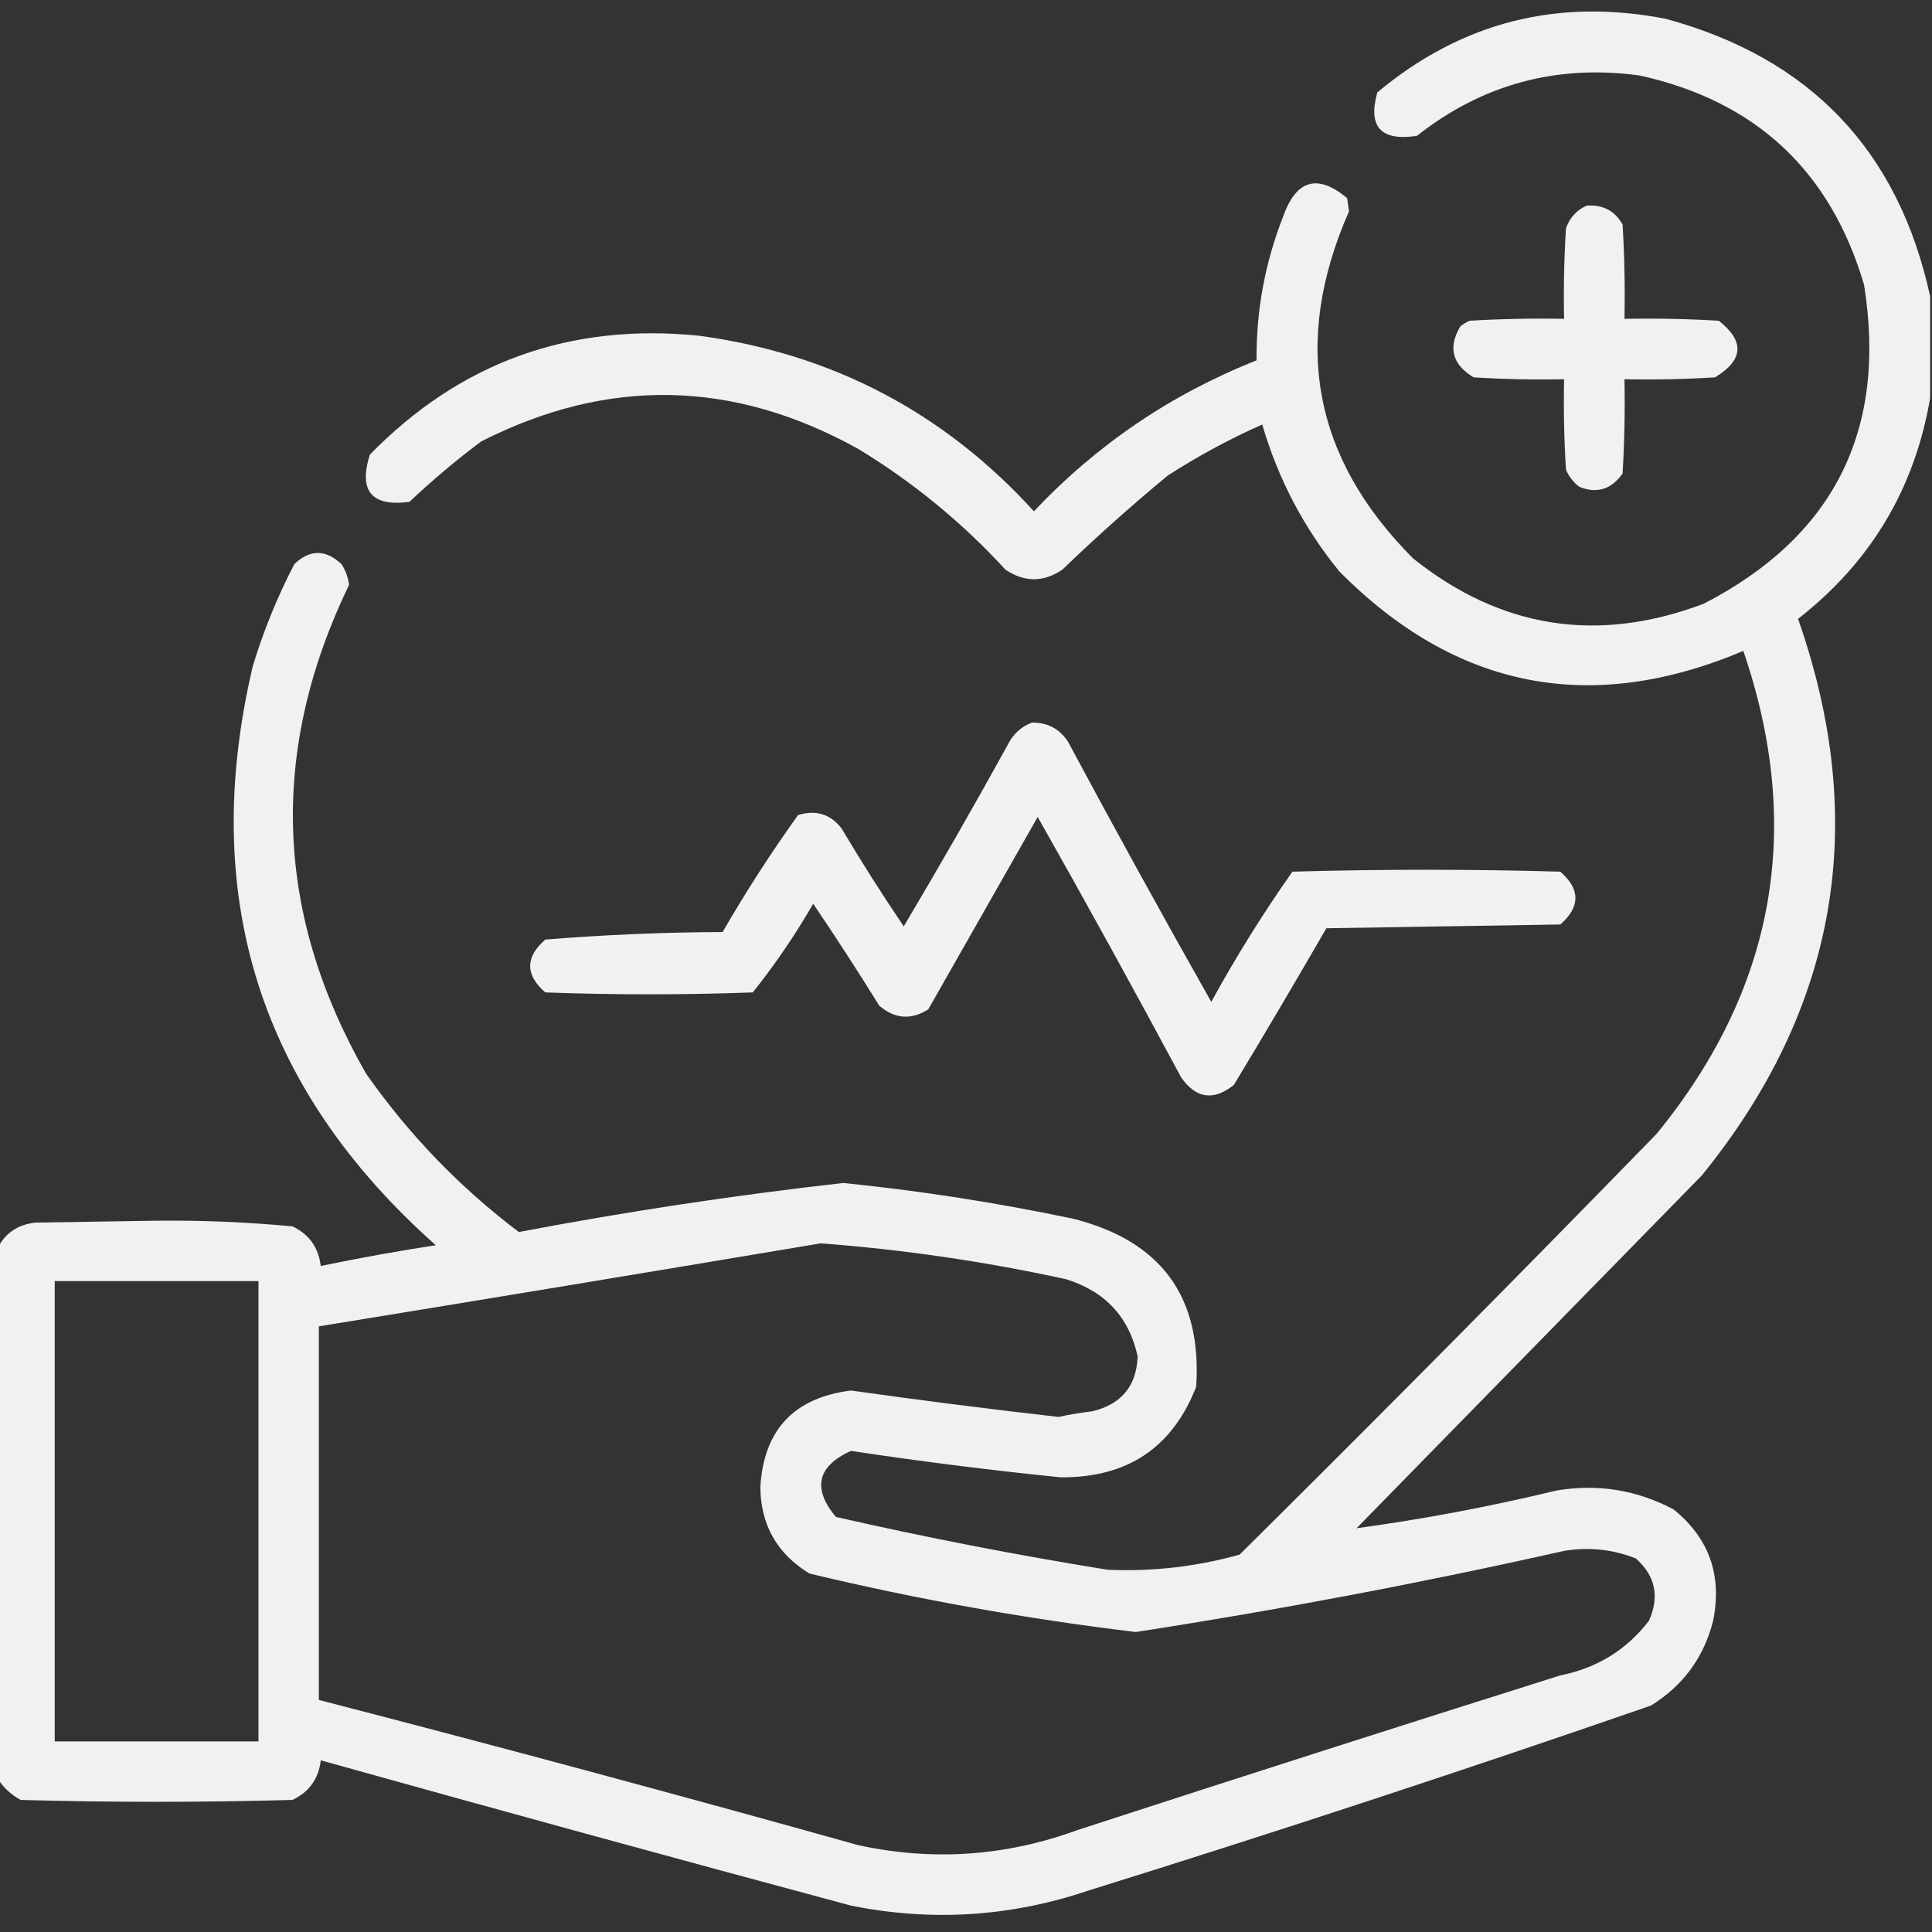 <?xml version="1.0" encoding="UTF-8"?>
<!DOCTYPE svg PUBLIC "-//W3C//DTD SVG 1.1//EN" "http://www.w3.org/Graphics/SVG/1.1/DTD/svg11.dtd">
<svg xmlns="http://www.w3.org/2000/svg" version="1.1" width="512px" height="512px" style="shape-rendering:geometricPrecision; text-rendering:geometricPrecision; image-rendering:optimizeQuality; fill-rule:evenodd; clip-rule:evenodd" xmlns:xlink="http://www.w3.org/1999/xlink">
<rect width="100%" height="100%" fill="#333333" stroke="none"/>
<g><path style="opacity:0.933" fill="#fefffe" d="M 511.5,78.5 C 511.5,87.5 511.5,96.5 511.5,105.5C 507.414,129.501 495.747,149.001 476.5,164C 495.465,218.048 486.965,267.214 451,311.5C 420.5,342.667 390,373.833 359.5,405C 377.28,402.578 394.947,399.245 412.5,395C 423.44,393.178 433.774,394.844 443.5,400C 452.926,407.605 456.426,417.438 454,429.5C 451.556,439.215 446.056,446.715 437.5,452C 388.107,469.1 338.44,485.433 288.5,501C 267.861,507.974 246.861,509.308 225.5,505C 178.572,492.394 131.739,479.56 85,466.5C 84.444,471.389 81.944,474.889 77.5,477C 53.5,477.667 29.5,477.667 5.5,477C 2.977,475.64 0.977,473.807 -0.5,471.5C -0.5,424.5 -0.5,377.5 -0.5,330.5C 1.611,326.602 4.945,324.435 9.5,324C 20.167,323.833 30.833,323.667 41.5,323.5C 53.554,323.375 65.554,323.875 77.5,325C 81.91,327.085 84.41,330.585 85,335.5C 95.076,333.403 105.243,331.57 115.5,330C 68.808,288.587 52.641,237.42 67,176.5C 69.837,167.159 73.504,158.159 78,149.5C 82.128,145.554 86.295,145.554 90.5,149.5C 91.592,151.183 92.259,153.016 92.5,155C 71.258,198.989 72.758,242.156 97,284.5C 108.34,300.672 121.84,314.672 137.5,326.5C 166.015,321.081 194.682,316.747 223.5,313.5C 243.995,315.582 264.328,318.749 284.5,323C 307.742,328.892 318.575,343.726 317,367.5C 310.709,383.67 298.709,391.67 281,391.5C 262.424,389.615 243.924,387.282 225.5,384.5C 216.559,388.583 215.226,394.416 221.5,402C 245.317,407.43 269.317,412.097 293.5,416C 305.354,416.526 317.021,415.192 328.5,412C 365.64,375.193 402.474,338.026 439,300.5C 470.398,262.111 478.065,219.445 462,172.5C 421.537,189.591 385.87,182.591 355,151.5C 345.554,139.945 338.721,126.945 334.5,112.5C 325.808,116.364 317.475,120.864 309.5,126C 299.869,133.962 290.536,142.296 281.5,151C 276.5,154.333 271.5,154.333 266.5,151C 254.954,138.443 241.954,127.777 227.5,119C 194.414,100.585 161.081,99.918 127.5,117C 120.874,121.957 114.54,127.291 108.5,133C 98.488,134.32 94.988,130.154 98,120.5C 121.965,95.953 151.132,85.453 185.5,89C 220.692,93.844 250.192,109.344 274,135.5C 290.699,117.803 310.366,104.469 333,95.5C 332.891,82.38 335.224,69.714 340,57.5C 343.473,47.624 349.14,45.957 357,52.5C 357.167,53.667 357.333,54.833 357.5,56C 342.241,90.696 347.908,121.363 374.5,148C 397.793,166.588 423.459,170.588 451.5,160C 485.979,142.21 500.146,114.043 494,75.5C 485.101,45.267 465.267,26.767 434.5,20C 412.491,17.008 392.824,22.341 375.5,36C 365.951,37.457 362.451,33.624 365,24.5C 387.273,5.889 412.773,-0.611 441.5,5C 479.753,15.417 503.086,39.917 511.5,78.5 Z M 217.5,329.5 C 239.368,331.144 261.034,334.311 282.5,339C 292.912,342.239 299.245,349.072 301.5,359.5C 301.164,367.328 297.164,372.161 289.5,374C 286.475,374.361 283.475,374.861 280.5,375.5C 262.136,373.413 243.803,371.08 225.5,368.5C 210.433,370.399 202.433,378.899 201.5,394C 201.56,404.065 205.893,411.732 214.5,417C 243.013,423.836 271.847,429.002 301,432.5C 339.062,426.621 376.896,419.454 414.5,411C 421.054,409.919 427.388,410.586 433.5,413C 438.681,417.567 439.847,423.067 437,429.5C 431.068,437.225 423.235,442.059 413.5,444C 370.772,457.465 328.105,471.132 285.5,485C 266.545,491.928 247.212,493.262 227.5,489C 179.939,475.693 132.272,462.86 84.5,450.5C 84.5,417.5 84.5,384.5 84.5,351.5C 128.984,344.252 173.318,336.919 217.5,329.5 Z M 14.5,339.5 C 32.5,339.5 50.5,339.5 68.5,339.5C 68.5,380.167 68.5,420.833 68.5,461.5C 50.5,461.5 32.5,461.5 14.5,461.5C 14.5,420.833 14.5,380.167 14.5,339.5 Z"/></g>
<g><path style="opacity:0.929" fill="#fefffe" d="M 420.5,54.5 C 424.794,54.197 427.961,55.864 430,59.5C 430.5,67.827 430.666,76.16 430.5,84.5C 438.84,84.334 447.173,84.5 455.5,85C 462.401,90.42 462.067,95.42 454.5,100C 446.507,100.5 438.507,100.666 430.5,100.5C 430.666,108.84 430.5,117.173 430,125.5C 427.005,129.723 423.171,130.889 418.5,129C 416.951,127.786 415.785,126.286 415,124.5C 414.5,116.507 414.334,108.507 414.5,100.5C 406.493,100.666 398.493,100.5 390.5,100C 384.848,96.559 383.682,92.059 387,86.5C 387.75,85.874 388.584,85.374 389.5,85C 397.827,84.5 406.16,84.334 414.5,84.5C 414.334,76.493 414.5,68.493 415,60.5C 416.021,57.65 417.854,55.65 420.5,54.5 Z"/></g>
<g><path style="opacity:0.936" fill="#fefffe" d="M 273.5,191.5 C 277.585,191.459 280.752,193.125 283,196.5C 295.413,219.661 308.08,242.661 321,265.5C 327.541,253.58 334.707,242.08 342.5,231C 366.167,230.333 389.833,230.333 413.5,231C 418.833,235.667 418.833,240.333 413.5,245C 392.833,245.333 372.167,245.667 351.5,246C 343.459,259.916 335.293,273.749 327,287.5C 321.625,291.823 316.958,291.157 313,285.5C 300.587,262.339 287.92,239.339 275,216.5C 265.333,233.5 255.667,250.5 246,267.5C 241.409,270.367 237.076,270.034 233,266.5C 227.33,257.343 221.497,248.343 215.5,239.5C 210.753,247.744 205.42,255.578 199.5,263C 181.167,263.667 162.833,263.667 144.5,263C 139.167,258.333 139.167,253.667 144.5,249C 160.113,247.729 175.78,247.063 191.5,247C 197.682,236.29 204.348,225.957 211.5,216C 216.212,214.557 220.045,215.723 223,219.5C 228.25,228.336 233.75,237.002 239.5,245.5C 248.92,229.663 258.086,213.663 267,197.5C 268.436,194.558 270.603,192.558 273.5,191.5 Z"/></g>
</svg>
